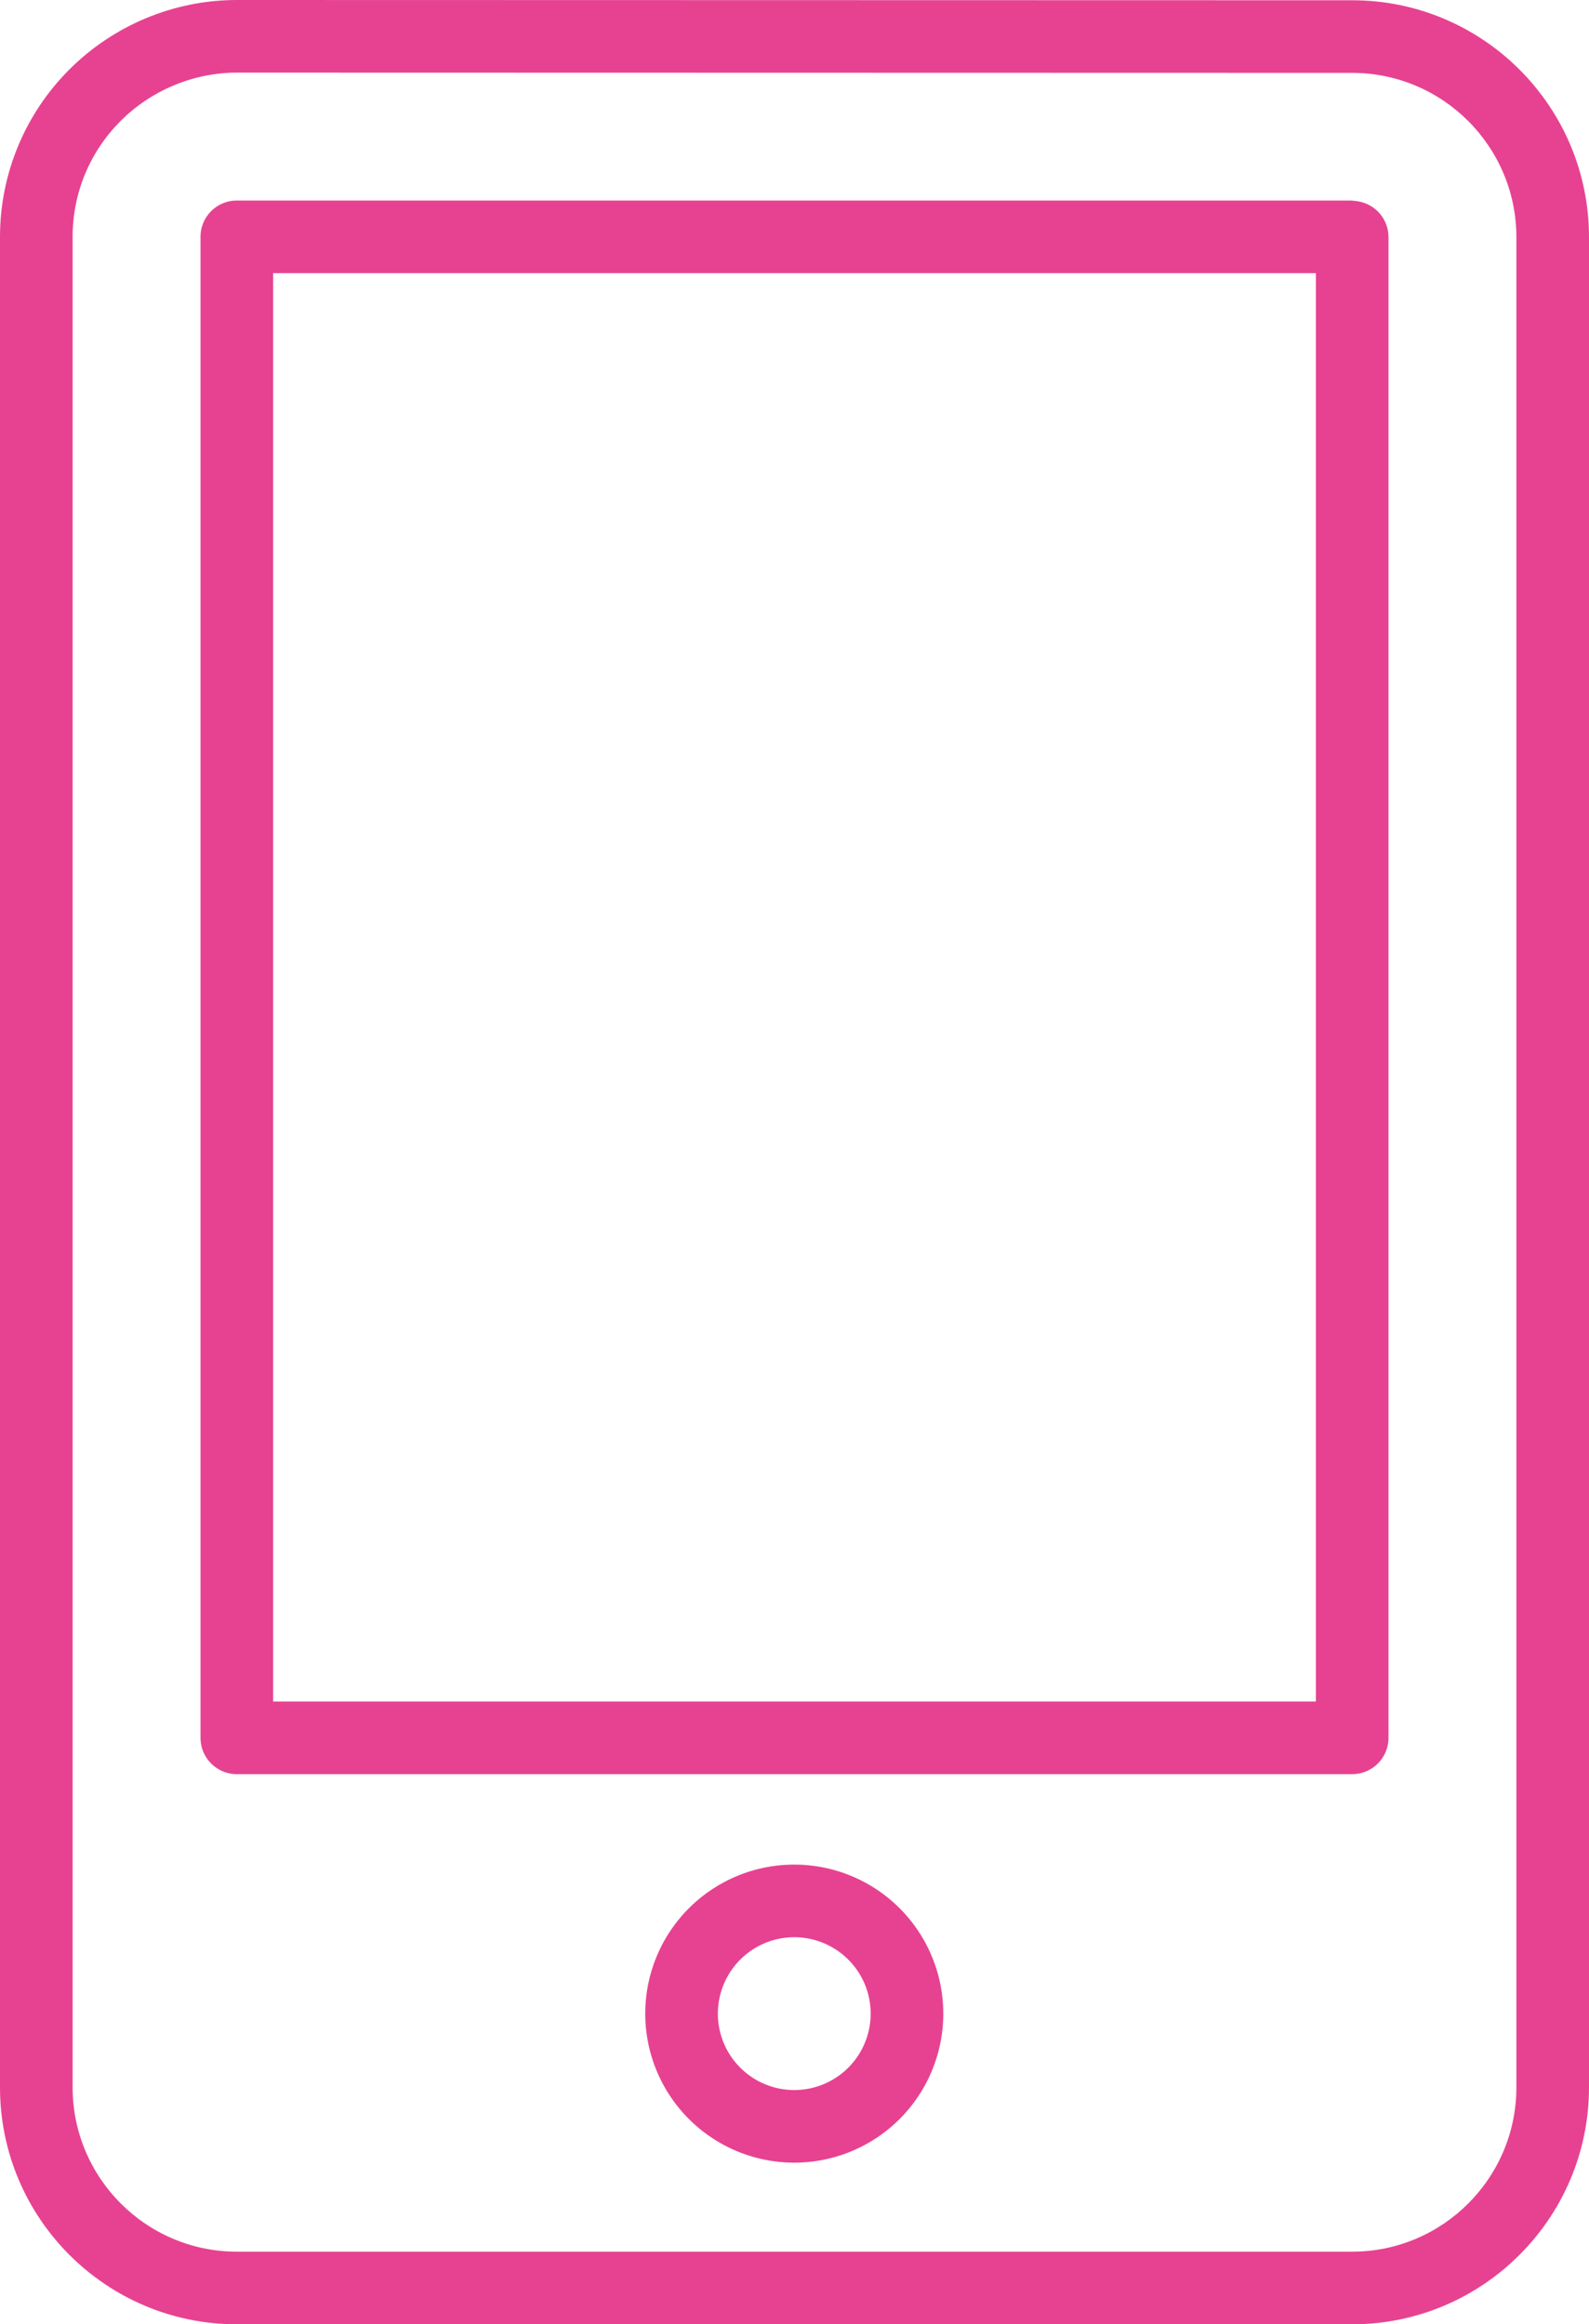 <svg xmlns="http://www.w3.org/2000/svg" width="23.827" height="34.849" viewBox="0 0 23.827 34.849">
  <g id="icon-nav-top-1" transform="translate(11.914 17.424)">
    <g id="グループ_6751" data-name="グループ 6751" transform="translate(-11.914 -17.424)">
      <g id="パス_75185" data-name="パス 75185" transform="translate(0)" fill="none" stroke-miterlimit="10">
        <path d="M1.039,1.043A3.545,3.545,0,0,0,0,3.551V31.3a3.554,3.554,0,0,0,3.551,3.552H20.276A3.556,3.556,0,0,0,23.827,31.3V3.556A3.553,3.553,0,0,0,20.276,0L3.551,0A3.559,3.559,0,0,0,1.039,1.043Z" stroke="none"/>
        <path d="M 3.551 1.089 L 3.551 1.089 C 2.904 1.089 2.269 1.353 1.809 1.813 C 1.345 2.278 1.089 2.895 1.089 3.551 L 1.089 31.297 C 1.089 32.655 2.194 33.76 3.551 33.76 L 20.276 33.76 C 21.634 33.76 22.738 32.655 22.738 31.297 L 22.738 3.556 C 22.738 2.198 21.634 1.093 20.276 1.093 L 3.551 1.089 M 3.551 -3.814697265625e-06 L 20.276 0.004 C 22.234 0.004 23.827 1.594 23.827 3.556 L 23.827 31.297 C 23.827 33.255 22.234 34.849 20.276 34.849 L 3.551 34.849 C 1.589 34.849 1.9073486328125e-06 33.255 1.9073486328125e-06 31.297 L 1.9073486328125e-06 3.551 C 1.9073486328125e-06 2.61 0.373 1.709 1.039 1.043 C 1.705 0.377 2.61 -3.814697265625e-06 3.551 -3.814697265625e-06 Z" stroke="none" fill="#e74291"/>
      </g>
      <path id="パス_75186" data-name="パス 75186" d="M21.739,55.138a1.69,1.69,0,1,1,.412-1.11A1.69,1.69,0,0,1,21.739,55.138Z" transform="translate(-8.551 -23.841)" fill="none" stroke="#e74291" stroke-miterlimit="10" stroke-width="1.089"/>
      <path id="パス_75187" data-name="パス 75187" d="M23.247,6.527v22.5H6.522V6.522l16.689,0Z" transform="translate(-2.971 -2.971)" fill="none" stroke="#e74291" stroke-linecap="round" stroke-linejoin="round" stroke-width="1.089"/>
    </g>
  </g>
</svg>

